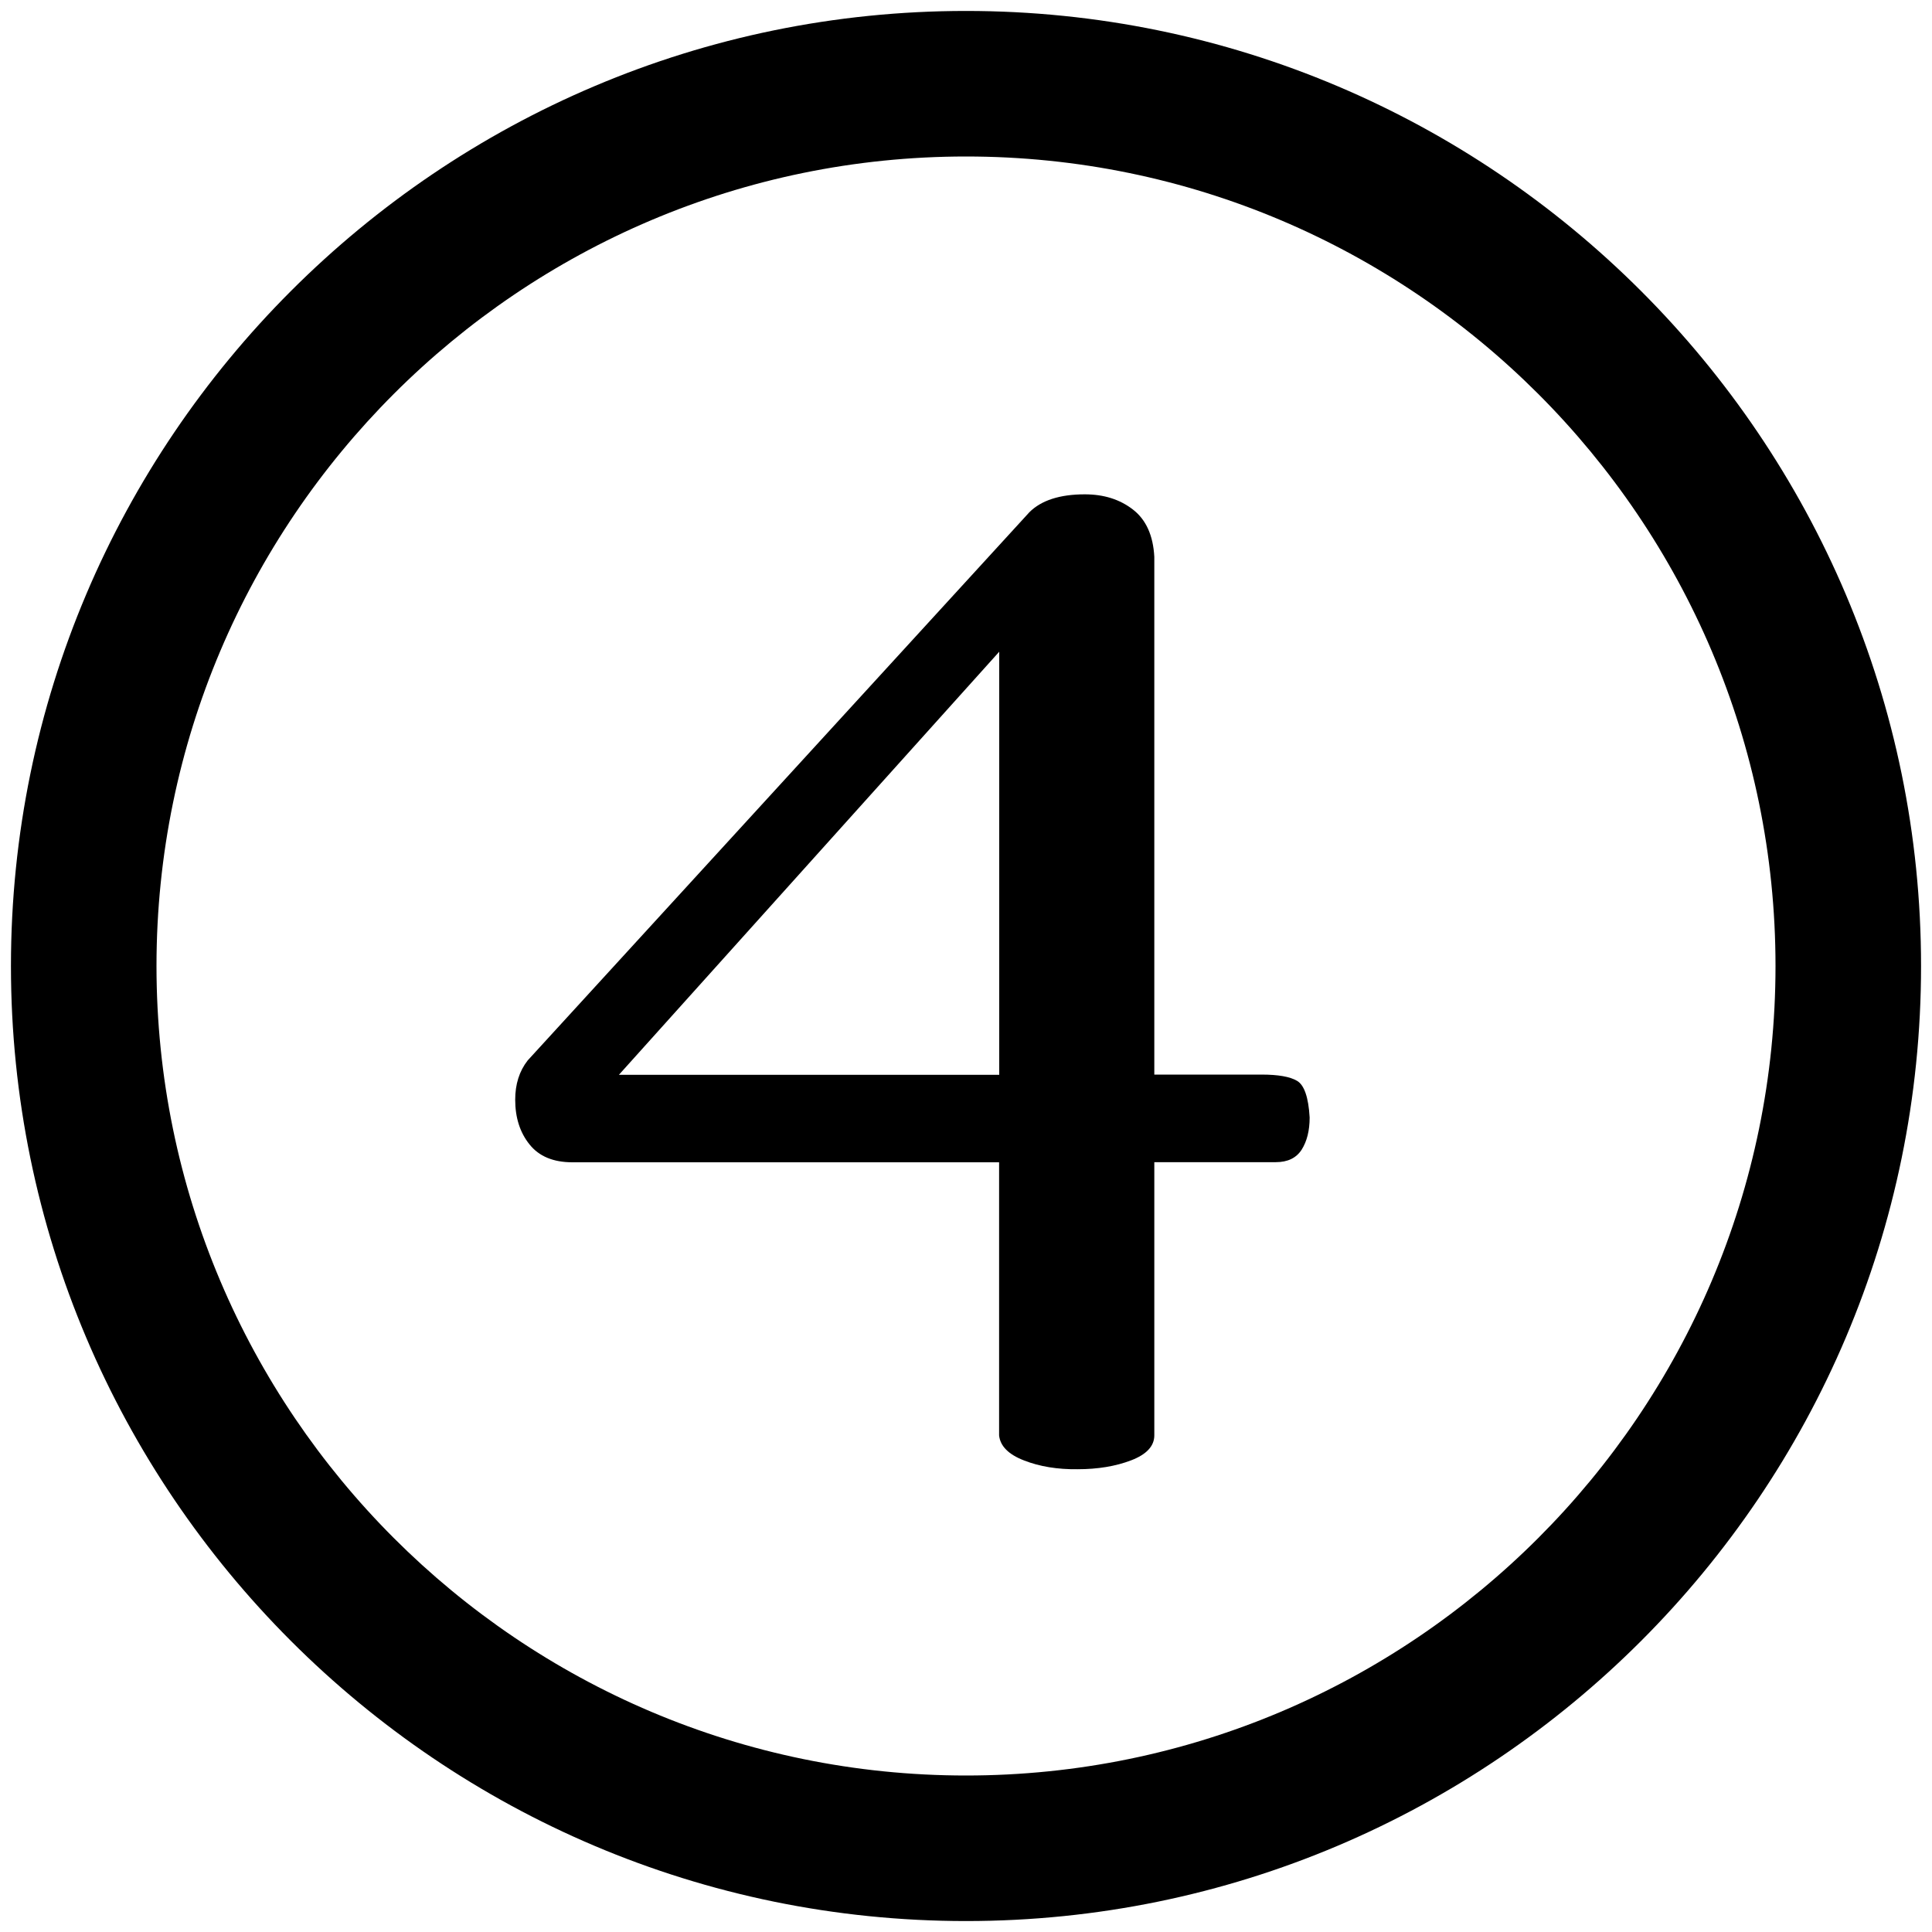 <?xml version="1.0" encoding="UTF-8"?> <svg xmlns="http://www.w3.org/2000/svg" viewBox="0 0 150 150" style="enable-background:new 0 0 150 150" xml:space="preserve"><path d="M75 149.15C34.11 149.15.85 115.88.85 75 .85 34.11 34.11.85 75 .85S149.15 34.11 149.15 75 115.89 149.15 75 149.15zm0-137c-34.66 0-62.85 28.2-62.85 62.85s28.2 62.85 62.85 62.85c34.65 0 62.85-28.19 62.85-62.85S109.66 12.15 75 12.15z"></path><path d="M79.51 113.39c-1.2-.46-1.85-1.11-1.94-1.94V90.24H44.44c-1.48 0-2.59-.46-3.33-1.39-.74-.92-1.11-2.08-1.11-3.47 0-1.2.32-2.22.97-3.05l38.95-42.56c.92-.92 2.36-1.39 4.3-1.39 1.48 0 2.72.39 3.74 1.18s1.57 2.01 1.66 3.67v40.2h8.32c1.29 0 2.22.16 2.77.49.55.33.88 1.27.97 2.84 0 1.02-.21 1.85-.62 2.5-.42.65-1.09.97-2.01.97h-9.43v21.21c0 .83-.6 1.48-1.8 1.94s-2.59.69-4.16.69c-1.56.02-2.95-.21-4.15-.68zM48.05 83.45h29.53V50.6L48.05 83.45z"></path></svg> 
